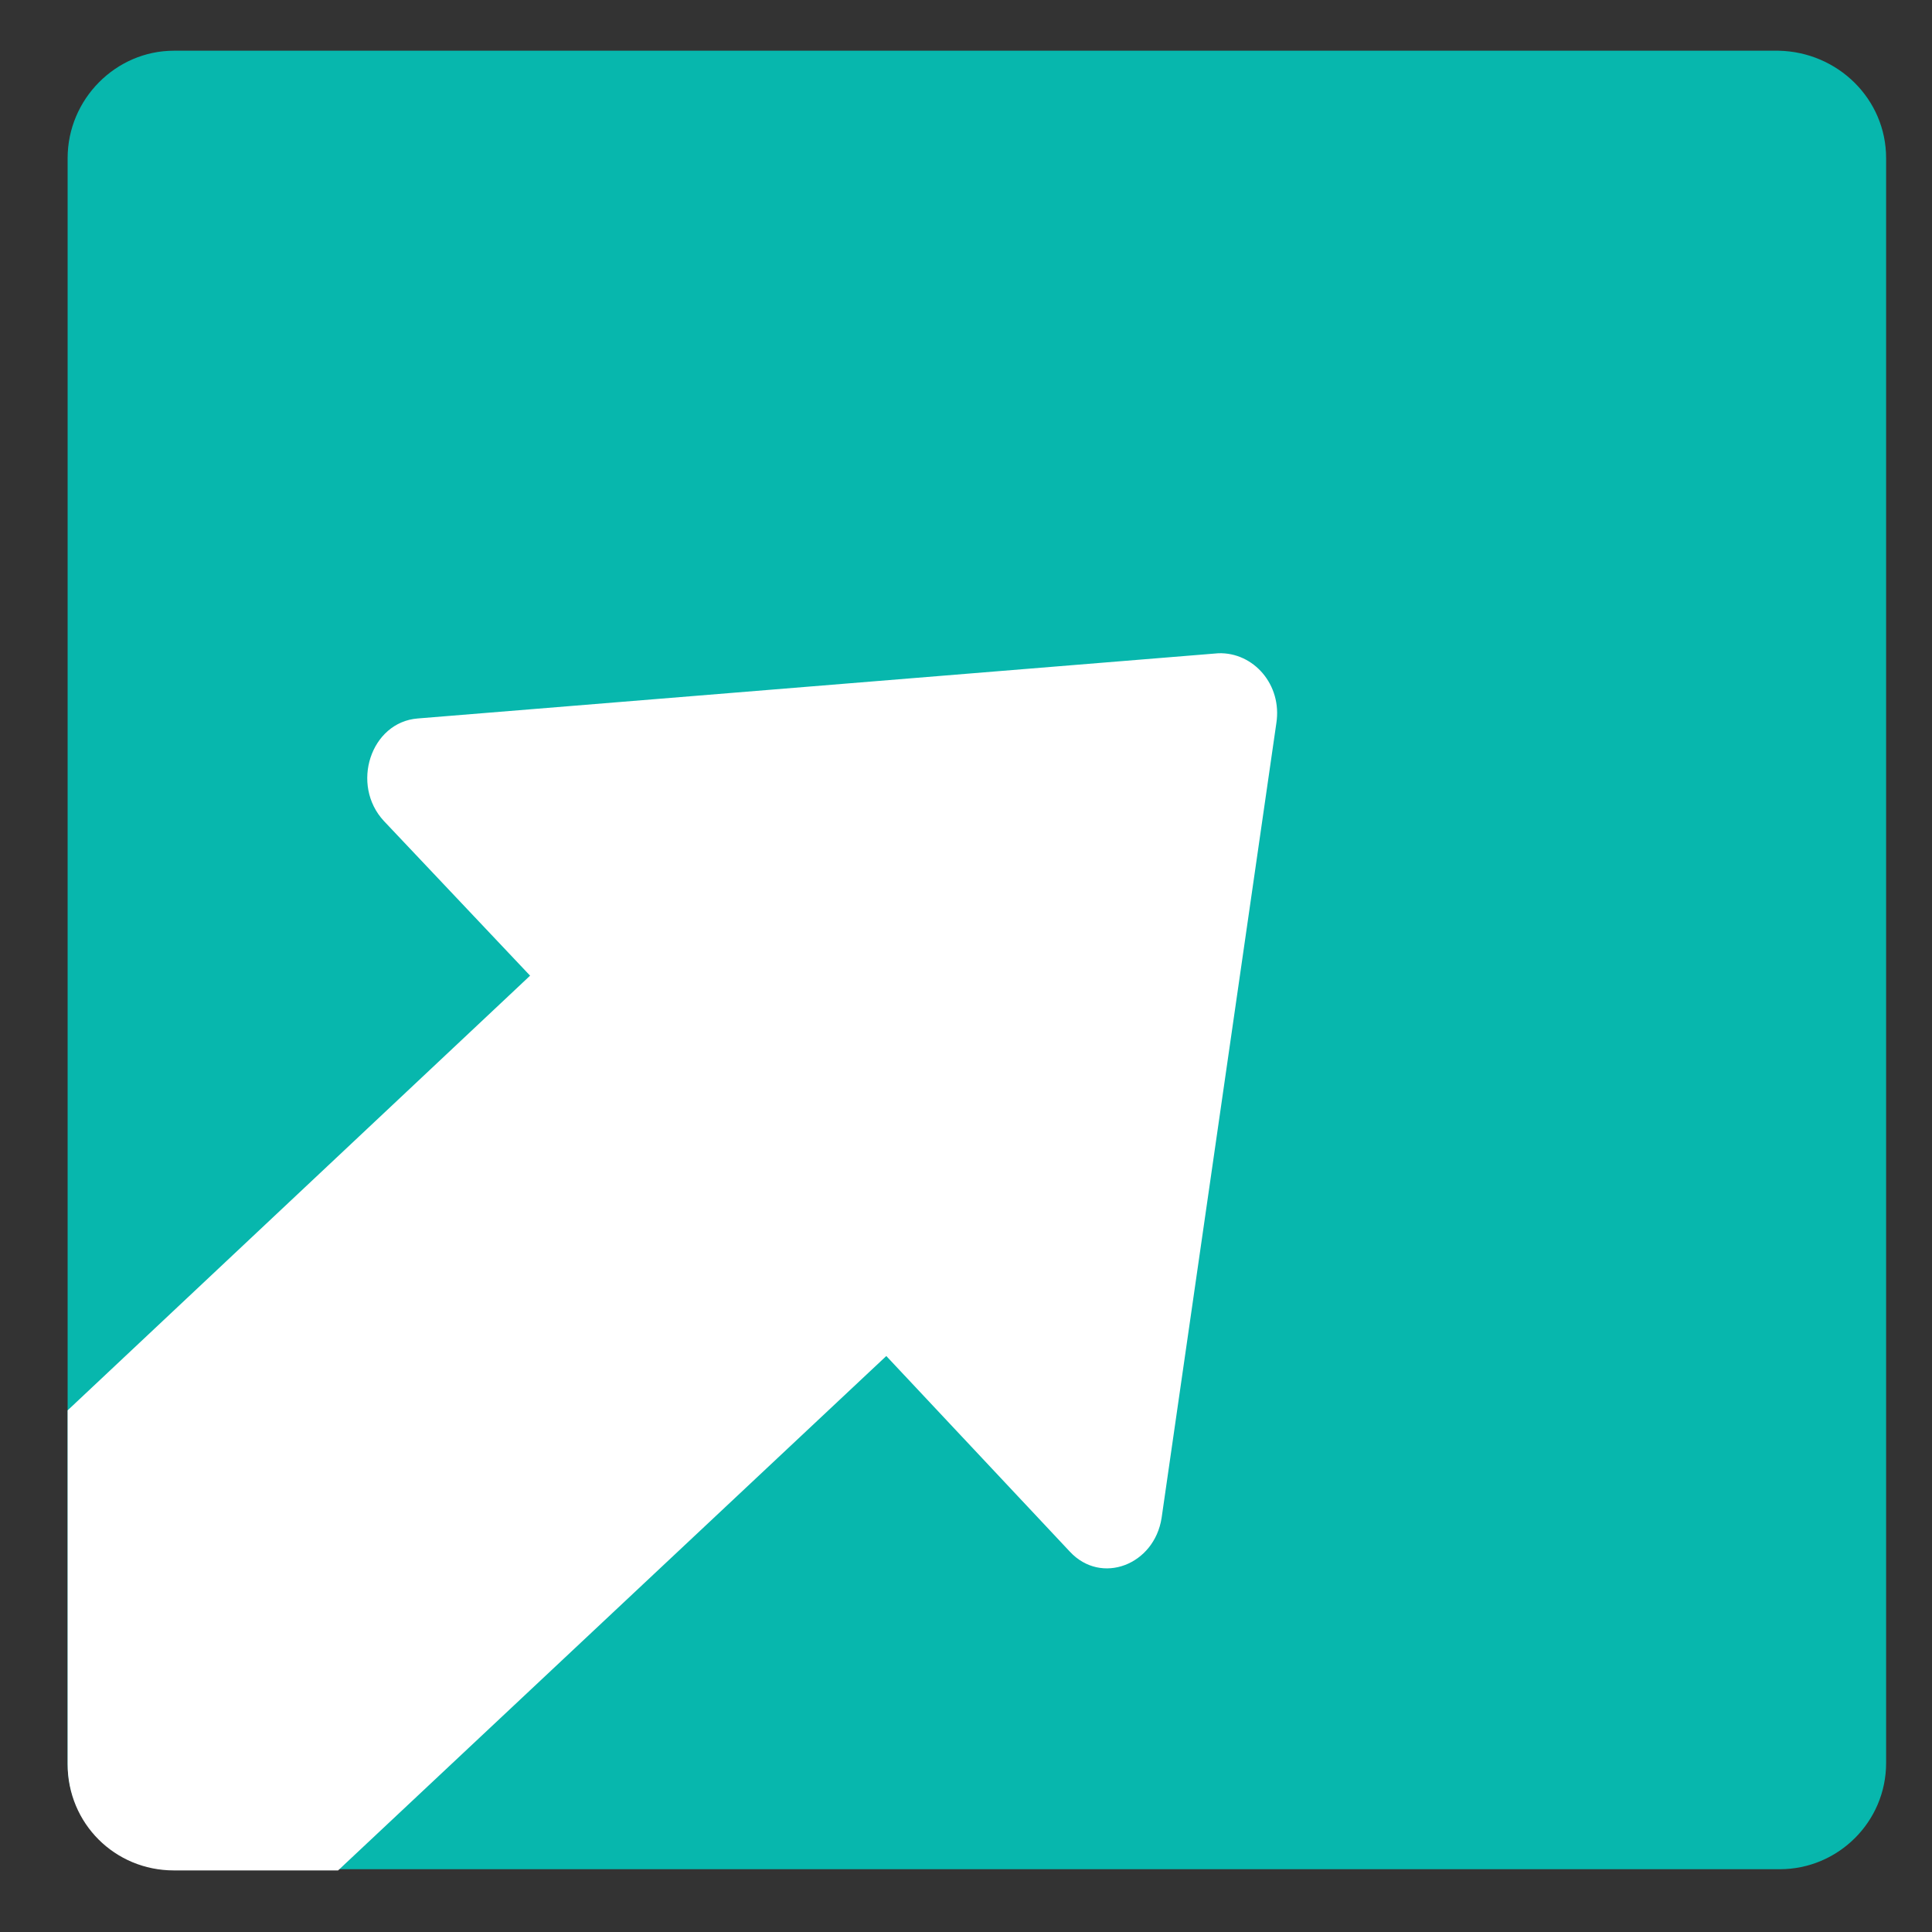 <?xml version="1.0" encoding="utf-8"?>
<!-- Generator: Adobe Illustrator 23.1.0, SVG Export Plug-In . SVG Version: 6.00 Build 0)  -->
<svg version="1.1" id="Layer_1" xmlns="http://www.w3.org/2000/svg" xmlns:xlink="http://www.w3.org/1999/xlink" x="0px" y="0px"
	 viewBox="0 0 16 16" style="enable-background:new 0 0 16 16;" xml:space="preserve">
<rect x="0" y="0" width="16" height="16" fill="#333333" stroke="none"/>
<style type="text/css">
	.st0{fill:#07B7AD;}
	.st1{fill:#FFFFFF;}
</style>
<g>
	<path class="st0" d="M15.62,1.31v13.29c0,0.49-0.4,0.88-0.88,0.88H1.44c-0.49,0-0.88-0.39-0.88-0.88V1.31
		c0-0.49,0.4-0.89,0.88-0.89h13.29C15.22,0.43,15.62,0.82,15.62,1.31z"/>
	<path class="st1" d="M10.57,5.99l-0.95,6.58c-0.06,0.39-0.5,0.56-0.76,0.28l-1.52-1.62l-0.16,0.15L2.8,15.49H1.44
		c-0.49,0-0.88-0.39-0.88-0.88v-2.93l3.66-3.44l0.17-0.16L3.18,6.8C2.9,6.5,3.07,5.98,3.46,5.95l6.63-0.54
		C10.38,5.4,10.62,5.67,10.57,5.99z"/>
</g>
</svg>
